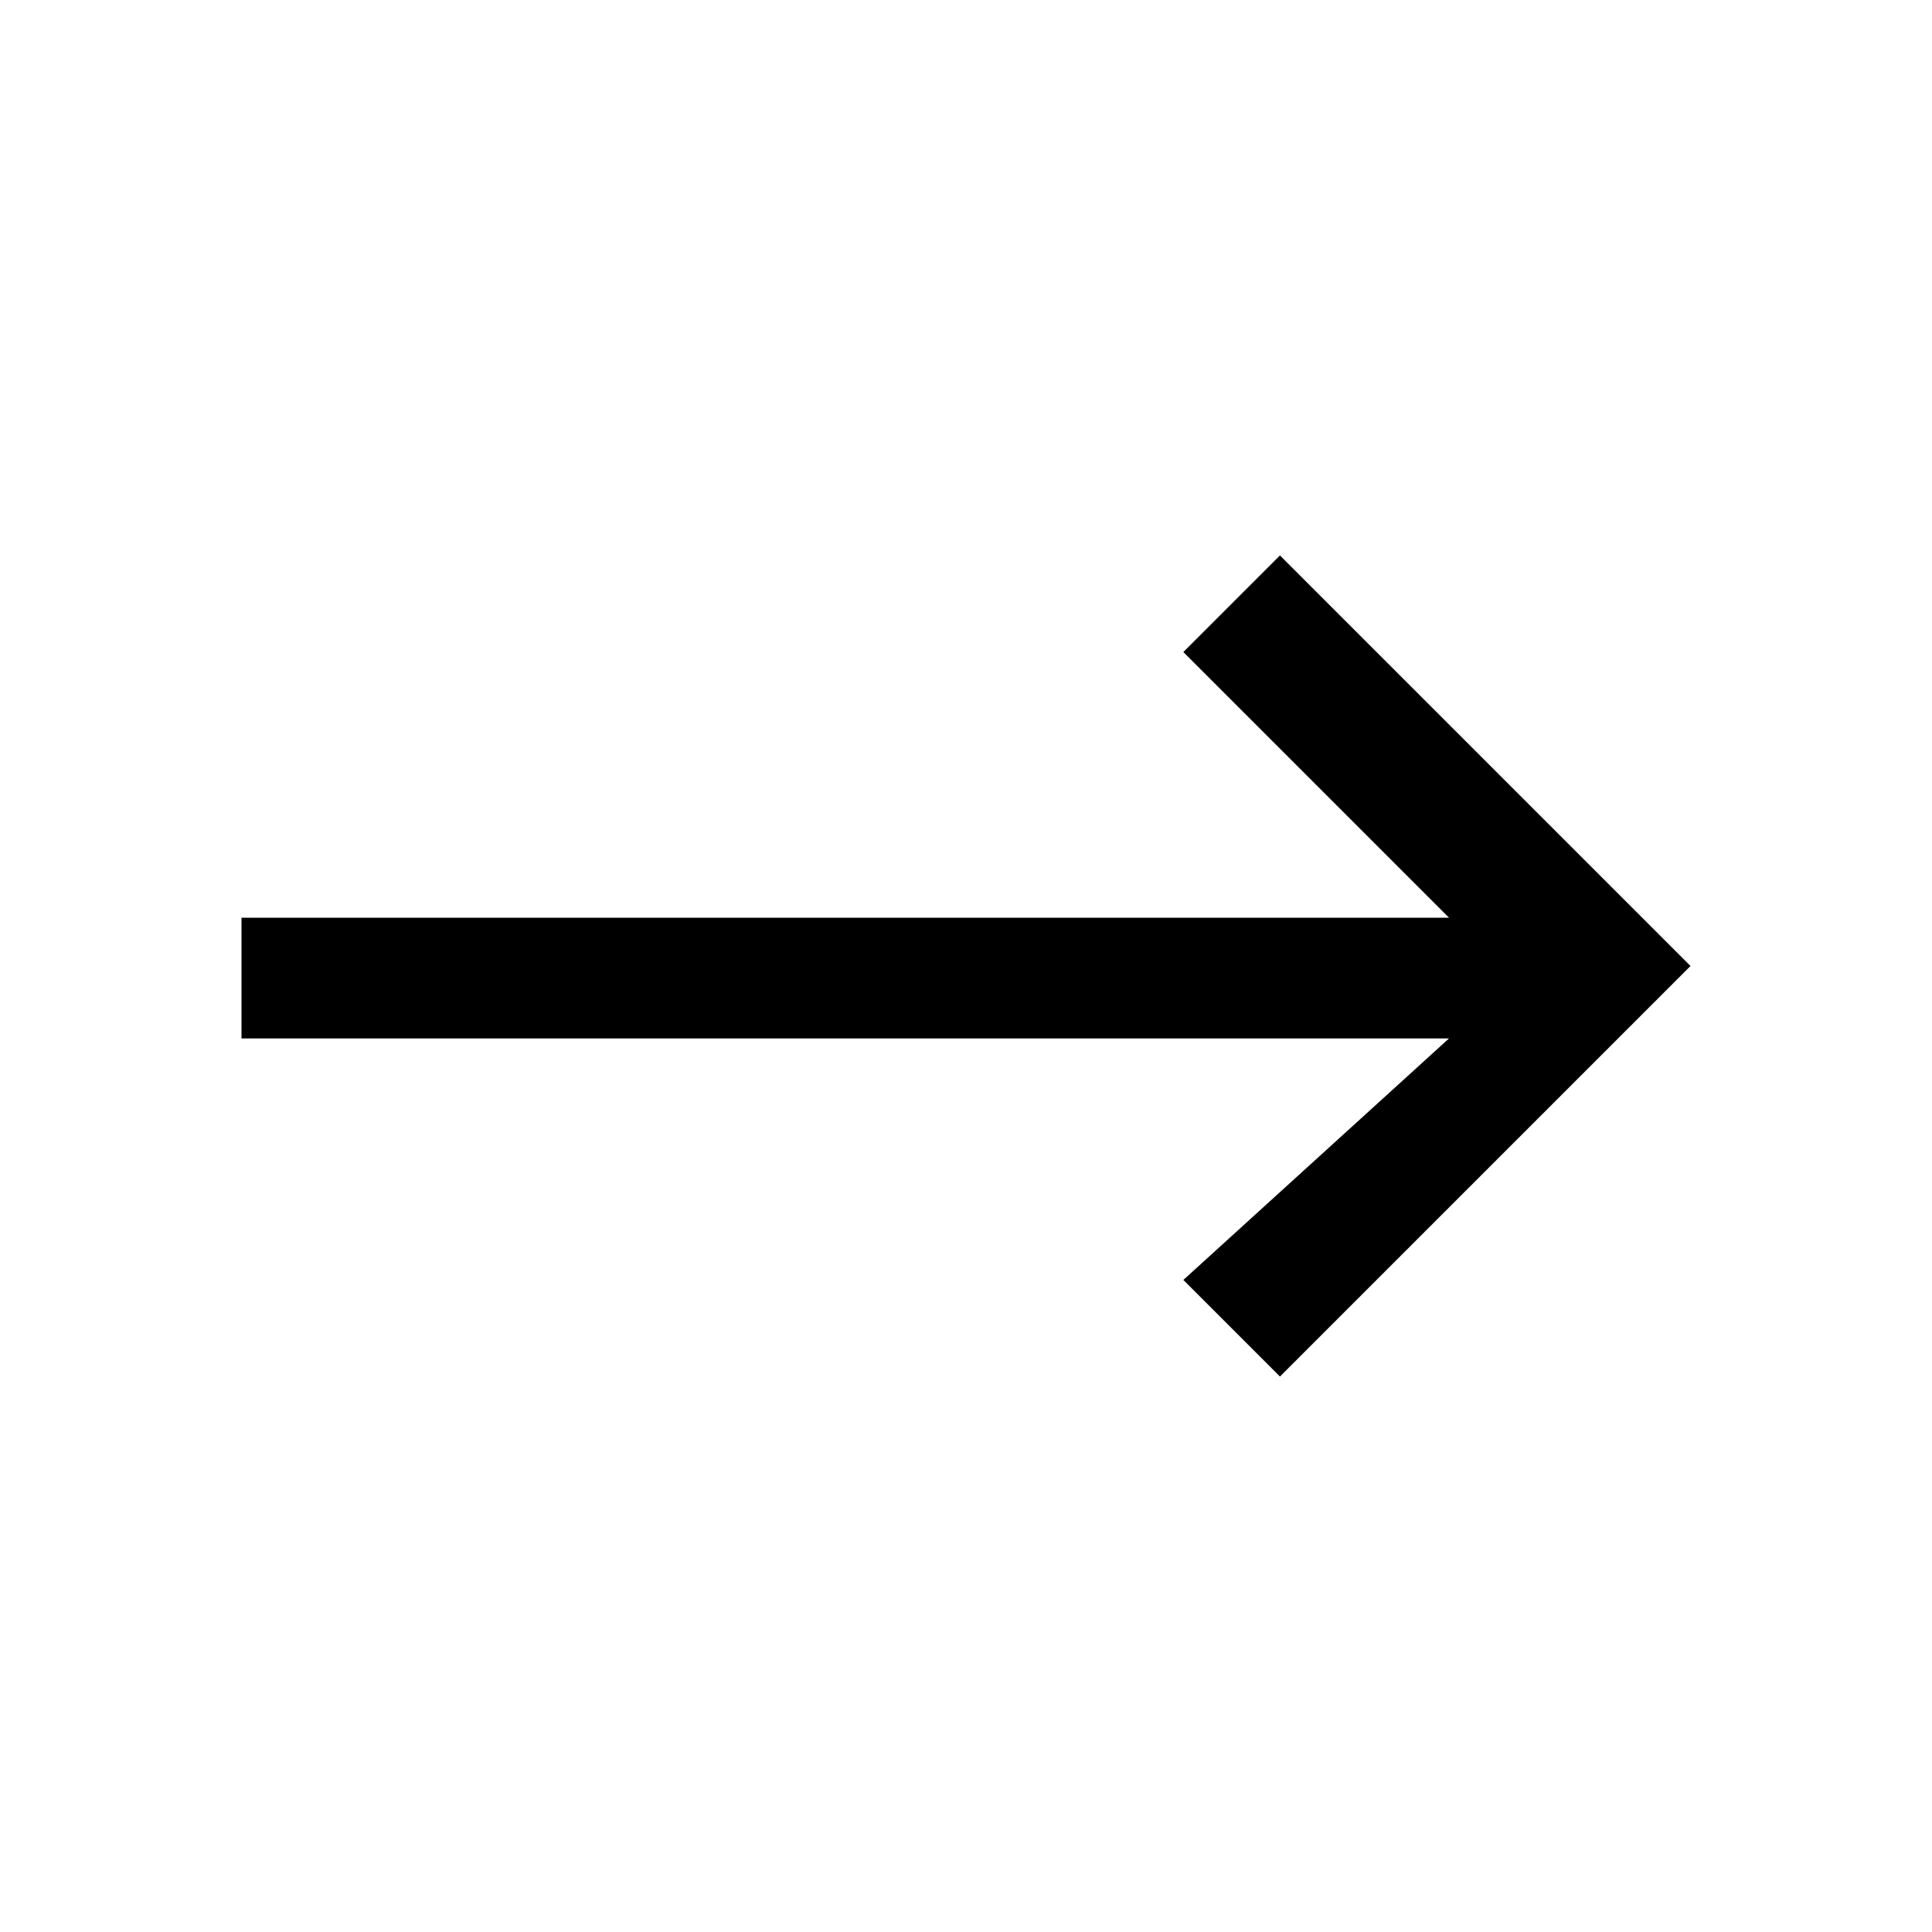 <?xml version="1.0" encoding="utf-8"?>
<!-- Generator: Adobe Illustrator 28.2.0, SVG Export Plug-In . SVG Version: 6.00 Build 0)  -->
<svg version="1.1" id="레이어_1" xmlns="http://www.w3.org/2000/svg" xmlns:xlink="http://www.w3.org/1999/xlink" x="0px"
	 y="0px" viewBox="0 0 64 64" style="enable-background:new 0 0 64 64;" xml:space="preserve">
<g>
	<g transform="scale(8,8)">
		<path d="M5.3,2.3L4.9,2.7L6,3.8H1v0.5h5L4.9,5.3l0.4,0.4L7,4L5.3,2.3z"/>
	</g>
</g>
</svg>
